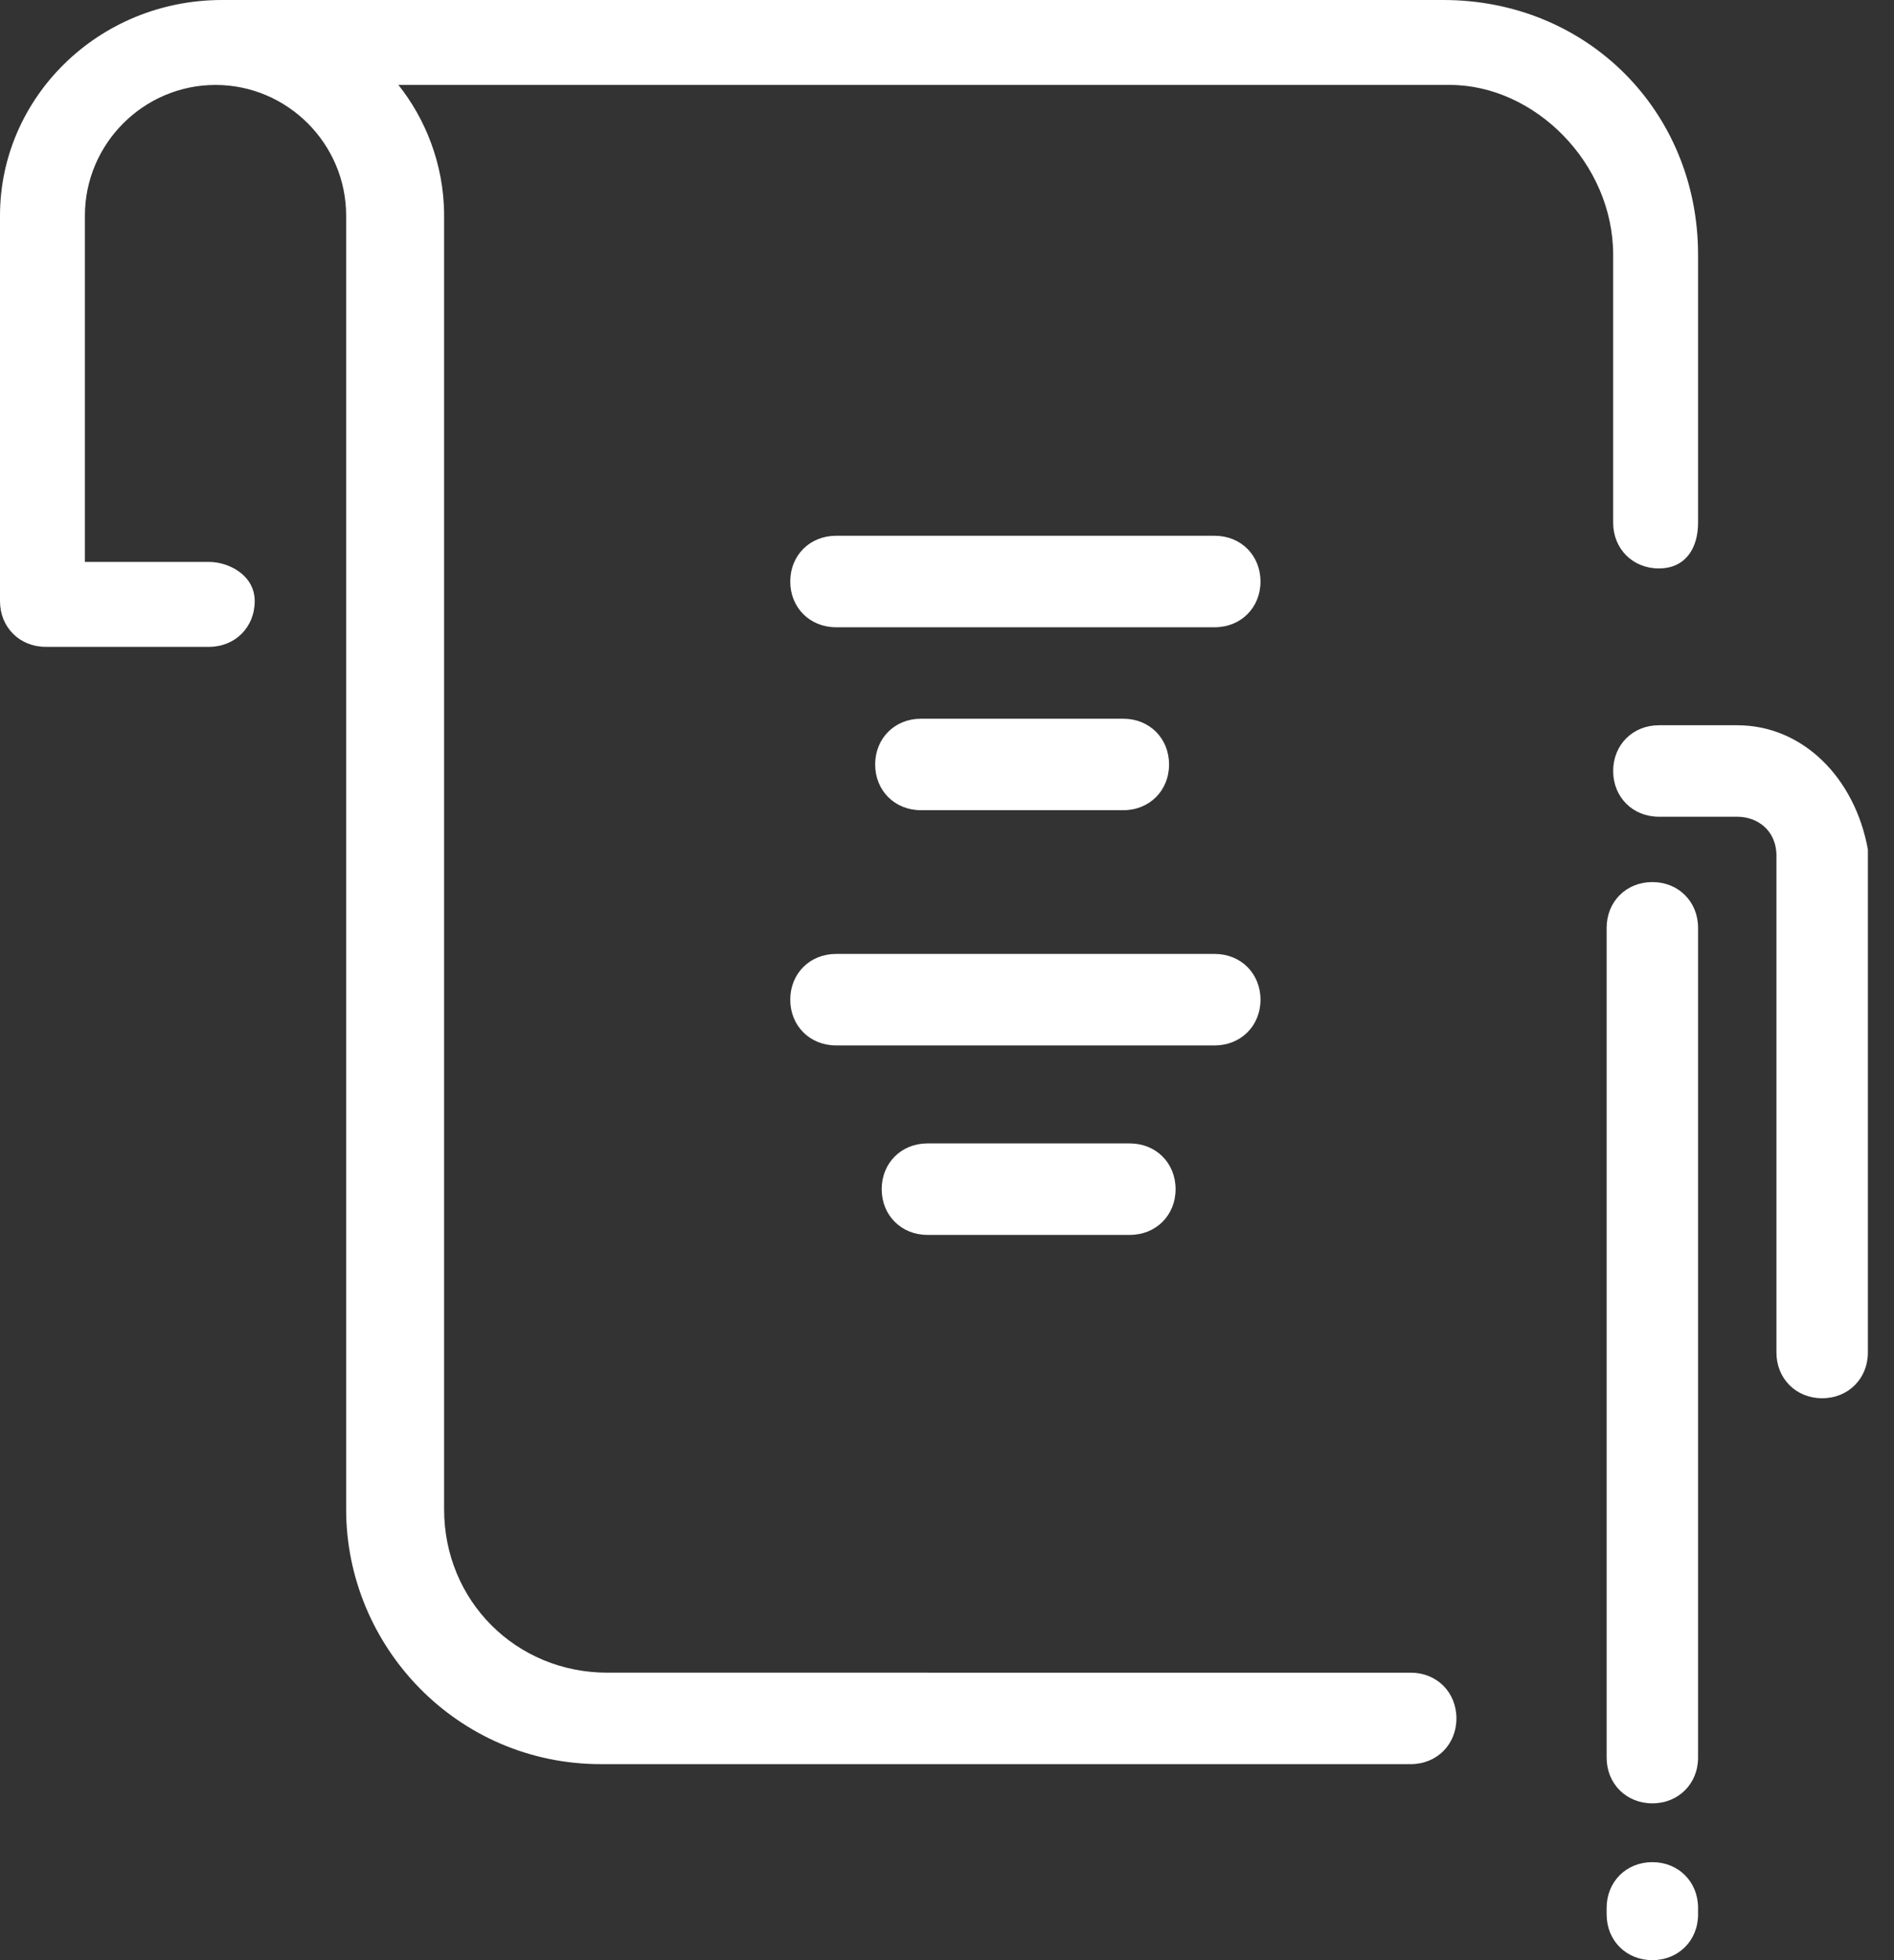 <?xml version="1.0" encoding="utf-8"?>
<!-- Generator: Adobe Illustrator 22.0.1, SVG Export Plug-In . SVG Version: 6.00 Build 0)  -->
<svg version="1.1" id="Layer_1" xmlns="http://www.w3.org/2000/svg" xmlns:xlink="http://www.w3.org/1999/xlink" x="0px" y="0px"
	 viewBox="0 0 29 30" style="enable-background:new 0 0 29 30;" xml:space="preserve">
<rect x="0" y="0" width="29" height="30" fill="#333333" stroke="none"/>
<style type="text/css">
	.st0{fill:#FFFFFF;}
</style>
<title>ico-readings</title>
<desc>Created with Sketch.</desc>
<g id="Boostrap3-grid-system-layouts">
	<g id="Desktop" transform="translate(-498, -2450)">
		<g id="Group-3" transform="translate(435, 2439)">
			<g id="more-latest-stories-copy">
			</g>
			<g id="poetry" transform="translate(63, 11)">
				<path id="XMLID_29_" class="st0" d="M19.3,8.9c0,0.4-0.3,0.7-0.7,0.7h-5.8c-0.4,0-0.7-0.3-0.7-0.7s0.3-0.7,0.7-0.7h5.8
					C19,8.2,19.3,8.5,19.3,8.9L19.3,8.9z M17.2,12.4c0.4,0,0.7-0.3,0.7-0.7S17.6,11,17.2,11h-3.1c-0.4,0-0.7,0.3-0.7,0.7
					s0.3,0.7,0.7,0.7H17.2L17.2,12.4z M19.3,15.3c0-0.4-0.3-0.7-0.7-0.7h-5.8c-0.4,0-0.7,0.3-0.7,0.7s0.3,0.7,0.7,0.7h5.8
					C19,16,19.3,15.7,19.3,15.3L19.3,15.3z M14.2,17.5c-0.4,0-0.7,0.3-0.7,0.7s0.3,0.7,0.7,0.7h3.1c0.4,0,0.7-0.3,0.7-0.7
					s-0.3-0.7-0.7-0.7H14.2L14.2,17.5z M24.7,3.9V8c0,0.4,0.3,0.7,0.7,0.7S26,8.4,26,8V3.9C26,1.7,24.3,0,22.1,0H3.4
					C1.5,0,0,1.5,0,3.3v5.9c0,0.4,0.3,0.7,0.7,0.7h2.5c0.4,0,0.7-0.3,0.7-0.7S3.5,8.6,3.2,8.6H1.3V3.3c0-1.1,0.9-2,2-2s2,0.9,2,2
					v19.8c0,2.1,1.7,3.9,3.9,3.9h12.4c0.4,0,0.7-0.3,0.7-0.7s-0.3-0.7-0.7-0.7H9.3c-1.4,0-2.5-1.1-2.5-2.5V3.3c0-0.8-0.3-1.5-0.7-2
					h16.1C23.5,1.3,24.7,2.5,24.7,3.9L24.7,3.9z M26.6,11.1h-1.2c-0.4,0-0.7,0.3-0.7,0.7s0.3,0.7,0.7,0.7h1.2c0.3,0,0.6,0.2,0.6,0.6
					v7.6c0,0.4,0.3,0.7,0.7,0.7s0.7-0.3,0.7-0.7V13C28.4,11.9,27.6,11.1,26.6,11.1L26.6,11.1z M25.3,28.5c-0.4,0-0.7,0.3-0.7,0.7
					v0.1c0,0.4,0.3,0.7,0.7,0.7s0.7-0.3,0.7-0.7v-0.1C26,28.8,25.7,28.5,25.3,28.5L25.3,28.5z M25.3,13.5c-0.4,0-0.7,0.3-0.7,0.7
					v12.7c0,0.4,0.3,0.7,0.7,0.7s0.7-0.3,0.7-0.7V14.2C26,13.8,25.7,13.5,25.3,13.5L25.3,13.5z"/>
			</g>
		</g>
	</g>
</g>
</svg>
